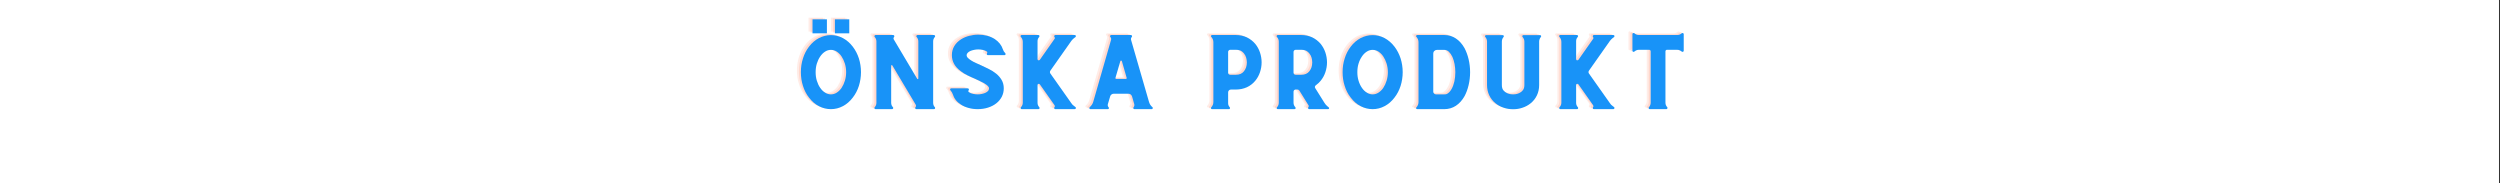 <svg xmlns="http://www.w3.org/2000/svg" xmlns:xlink="http://www.w3.org/1999/xlink" width="1366" zoomAndPan="magnify" viewBox="0 0 1024.5 75" height="100" preserveAspectRatio="xMidYMid meet" version="1.0"><rect x="0" y="0" width="1024.5" height="75" fill="#333333" stroke="none"/><defs><g/><clipPath id="45b3507c1b"><path d="M 0 0.02 L 1024 0.02 L 1024 74.98 L 0 74.98 Z M 0 0.02 " clip-rule="nonzero"/></clipPath></defs><g clip-path="url(#45b3507c1b)"><path fill="#ffffff" d="M 0 0.02 L 1024.5 0.02 L 1024.5 82.52 L 0 82.52 Z M 0 0.02 " fill-opacity="1" fill-rule="nonzero"/><path fill="#ffffff" d="M 0 0.02 L 1024.5 0.02 L 1024.5 75.02 L 0 75.02 Z M 0 0.02 " fill-opacity="1" fill-rule="nonzero"/><path fill="#ffffff" d="M 0 0.02 L 1024.5 0.02 L 1024.5 75.02 L 0 75.02 Z M 0 0.02 " fill-opacity="1" fill-rule="nonzero"/></g><g fill="#ffc1b2" fill-opacity="0.302"><g transform="translate(324.748, 44.041)"><g><path d="M 23.102 -25.609 C 21.941 -27.137 20.566 -28.297 19.039 -29.121 C 17.48 -29.918 15.859 -30.344 14.148 -30.344 C 12.438 -30.344 10.789 -29.918 9.23 -29.121 C 7.672 -28.297 6.324 -27.137 5.164 -25.609 C 4.062 -24.172 3.238 -22.551 2.688 -20.781 C 2.109 -19.008 1.832 -17.113 1.832 -15.156 C 1.832 -13.203 2.109 -11.309 2.688 -9.535 C 3.238 -7.73 4.062 -6.141 5.164 -4.738 C 6.324 -3.207 7.672 -2.016 9.23 -1.223 C 10.789 -0.398 12.438 0 14.148 0 C 15.859 0 17.48 -0.398 19.039 -1.223 C 20.566 -2.016 21.941 -3.207 23.102 -4.738 C 24.203 -6.141 25.027 -7.73 25.609 -9.535 C 26.16 -11.309 26.465 -13.203 26.465 -15.156 C 26.465 -17.113 26.16 -19.008 25.609 -20.781 C 25.027 -22.551 24.203 -24.172 23.102 -25.609 Z M 14.148 -6.051 C 13.293 -6.051 12.469 -6.297 11.734 -6.785 C 10.969 -7.273 10.297 -7.914 9.75 -8.738 C 9.168 -9.566 8.711 -10.543 8.375 -11.645 C 8.035 -12.742 7.883 -13.902 7.883 -15.156 C 7.883 -16.379 8.035 -17.57 8.375 -18.672 C 8.711 -19.773 9.168 -20.719 9.75 -21.574 C 10.297 -22.398 10.969 -23.07 11.734 -23.562 C 12.469 -24.051 13.293 -24.293 14.148 -24.293 C 15.004 -24.293 15.801 -24.051 16.562 -23.562 C 17.297 -23.07 17.969 -22.398 18.52 -21.574 C 19.07 -20.719 19.527 -19.773 19.863 -18.672 C 20.199 -17.57 20.383 -16.379 20.383 -15.156 C 20.383 -13.902 20.199 -12.742 19.863 -11.645 C 19.527 -10.543 19.07 -9.566 18.52 -8.738 C 17.969 -7.914 17.297 -7.273 16.562 -6.785 C 15.801 -6.297 15.004 -6.051 14.148 -6.051 Z M 6.602 -31.078 L 12.5 -31.078 L 12.5 -36.793 L 6.602 -36.793 Z M 15.77 -31.078 L 21.668 -31.078 L 21.668 -36.793 L 15.77 -36.793 Z M 15.77 -31.078 "/></g></g></g><g fill="#ffc1b2" fill-opacity="0.302"><g transform="translate(353.044, 44.041)"><g><path d="M 28.48 -0.766 L 28.449 -0.793 C 27.961 -1.285 27.746 -1.895 27.746 -2.629 L 27.746 -27.746 C 27.746 -28.449 27.961 -29.062 28.449 -29.582 L 28.48 -29.613 C 28.574 -29.766 28.574 -29.918 28.512 -30.102 C 28.418 -30.285 28.266 -30.375 28.082 -30.375 L 21.328 -30.375 C 21.117 -30.375 20.965 -30.285 20.902 -30.102 C 20.809 -29.918 20.809 -29.766 20.934 -29.613 L 20.965 -29.582 C 21.422 -29.062 21.668 -28.449 21.668 -27.746 L 21.668 -12.559 C 21.668 -12.438 21.605 -12.348 21.484 -12.316 C 21.359 -12.285 21.27 -12.316 21.207 -12.438 L 11.645 -28.512 C 11.398 -28.879 11.461 -29.246 11.766 -29.613 C 11.855 -29.766 11.855 -29.918 11.797 -30.102 C 11.703 -30.285 11.551 -30.375 11.367 -30.375 L 10.543 -30.375 L 10.543 -30.344 L 10.543 -30.375 L 4.156 -30.375 C 3.941 -30.375 3.789 -30.285 3.727 -30.102 C 3.637 -29.918 3.637 -29.766 3.758 -29.613 C 4.246 -29.062 4.492 -28.449 4.492 -27.777 L 4.492 -2.598 C 4.492 -1.895 4.246 -1.285 3.758 -0.766 C 3.637 -0.582 3.637 -0.43 3.727 -0.246 C 3.789 -0.062 3.941 0 4.156 0 L 10.91 0 C 11.094 0 11.246 -0.062 11.336 -0.246 C 11.398 -0.43 11.398 -0.582 11.309 -0.766 L 11.246 -0.824 C 10.758 -1.312 10.543 -1.926 10.543 -2.66 L 10.543 -17.816 C 10.543 -17.938 10.574 -18 10.695 -18.031 C 10.816 -18.059 10.91 -18.031 11 -17.938 L 20.598 -1.832 C 20.781 -1.438 20.75 -1.07 20.473 -0.766 C 20.352 -0.582 20.352 -0.43 20.445 -0.246 C 20.504 -0.062 20.656 0 20.871 0 L 28.082 0 C 28.266 0 28.418 -0.062 28.512 -0.246 C 28.574 -0.43 28.574 -0.582 28.48 -0.766 Z M 28.48 -0.766 "/></g></g></g><g fill="#ffc1b2" fill-opacity="0.302"><g transform="translate(385.281, 44.041)"><g><path d="M 25.121 -22.859 L 24.965 -23.043 C 24.539 -23.469 24.262 -23.957 24.082 -24.508 C 23.531 -26.219 22.398 -27.625 20.75 -28.727 C 19.832 -29.305 18.793 -29.766 17.633 -30.07 C 16.473 -30.375 15.281 -30.527 13.996 -30.527 C 12.711 -30.527 11.461 -30.344 10.27 -30.039 C 9.074 -29.734 8.008 -29.273 7.059 -28.695 C 5.777 -27.898 4.828 -26.953 4.156 -25.82 C 3.484 -24.691 3.18 -23.469 3.18 -22.125 C 3.18 -19.559 4.371 -17.355 6.816 -15.555 C 7.672 -14.883 8.586 -14.332 9.594 -13.844 C 10.605 -13.355 11.645 -12.863 12.684 -12.438 C 13.293 -12.133 13.965 -11.828 14.637 -11.52 C 15.309 -11.215 15.922 -10.879 16.473 -10.574 C 17.02 -10.238 17.48 -9.902 17.848 -9.566 C 18.215 -9.199 18.395 -8.863 18.395 -8.527 C 18.395 -8.098 18.242 -7.699 17.938 -7.395 C 17.633 -7.09 17.234 -6.816 16.777 -6.633 C 16.32 -6.449 15.828 -6.297 15.281 -6.203 C 14.73 -6.082 14.242 -6.051 13.75 -6.051 C 13.141 -6.051 12.527 -6.113 11.855 -6.266 C 11.184 -6.387 10.605 -6.633 10.145 -6.969 C 10.023 -7.059 9.93 -7.18 9.93 -7.336 C 9.902 -7.488 9.93 -7.609 10.055 -7.73 L 10.086 -7.762 C 10.176 -7.914 10.176 -8.066 10.113 -8.25 C 10.023 -8.434 9.871 -8.527 9.688 -8.527 L 2.934 -8.527 C 2.719 -8.527 2.566 -8.434 2.504 -8.25 C 2.414 -8.066 2.414 -7.914 2.535 -7.762 L 2.66 -7.641 C 3.086 -7.152 3.363 -6.633 3.543 -6.113 C 4.094 -4.34 5.195 -2.934 6.906 -1.863 C 7.824 -1.254 8.895 -0.793 10.055 -0.488 C 11.215 -0.152 12.469 0 13.75 0 C 15.281 0 16.715 -0.215 18.031 -0.641 C 19.344 -1.07 20.473 -1.648 21.422 -2.414 C 22.367 -3.148 23.102 -4.062 23.652 -5.102 C 24.172 -6.141 24.445 -7.273 24.445 -8.527 C 24.445 -9.84 24.141 -11 23.562 -11.98 C 22.98 -12.957 22.246 -13.812 21.328 -14.547 C 20.414 -15.281 19.434 -15.891 18.336 -16.441 C 17.234 -16.992 16.164 -17.48 15.125 -17.969 C 14.422 -18.273 13.723 -18.578 13.02 -18.914 C 12.316 -19.223 11.672 -19.559 11.125 -19.926 C 10.574 -20.262 10.113 -20.629 9.75 -20.992 C 9.383 -21.359 9.23 -21.727 9.23 -22.125 C 9.23 -22.461 9.352 -22.766 9.656 -23.07 C 9.93 -23.379 10.297 -23.621 10.758 -23.836 C 11.184 -24.02 11.703 -24.172 12.285 -24.293 C 12.836 -24.418 13.414 -24.477 13.996 -24.477 C 14.668 -24.477 15.34 -24.387 15.953 -24.262 C 16.562 -24.109 17.051 -23.898 17.48 -23.621 C 17.602 -23.531 17.695 -23.406 17.695 -23.254 C 17.695 -23.102 17.664 -22.98 17.57 -22.887 L 17.57 -22.859 C 17.449 -22.676 17.449 -22.523 17.539 -22.367 C 17.602 -22.188 17.754 -22.125 17.969 -22.125 L 24.723 -22.125 C 24.906 -22.125 25.059 -22.188 25.148 -22.367 C 25.211 -22.523 25.211 -22.676 25.121 -22.859 Z M 25.121 -22.859 "/></g></g></g><g fill="#ffc1b2" fill-opacity="0.302"><g transform="translate(412.935, 44.041)"><g><path d="M 26.16 -0.855 L 25.578 -1.312 C 25.148 -1.59 24.781 -1.957 24.477 -2.445 L 15.953 -14.516 C 15.77 -14.699 15.707 -14.941 15.707 -15.188 C 15.707 -15.434 15.77 -15.645 15.953 -15.859 L 24.477 -27.961 C 24.781 -28.359 25.148 -28.754 25.609 -29.121 L 26.16 -29.52 C 26.34 -29.672 26.402 -29.887 26.312 -30.133 C 26.188 -30.285 26.035 -30.375 25.883 -30.375 L 17.938 -30.375 C 17.723 -30.375 17.57 -30.285 17.512 -30.102 C 17.418 -29.918 17.418 -29.766 17.539 -29.613 L 17.57 -29.582 C 17.754 -29.336 17.785 -29.094 17.633 -28.848 L 11.582 -20.23 C 11.398 -20.016 11.215 -19.953 10.969 -20.016 C 10.727 -20.078 10.633 -20.262 10.633 -20.535 L 10.633 -27.898 C 10.633 -28.512 10.848 -29.094 11.309 -29.582 C 11.43 -29.734 11.461 -29.918 11.398 -30.102 C 11.309 -30.285 11.152 -30.375 10.969 -30.375 L 4.125 -30.375 C 3.91 -30.375 3.758 -30.285 3.699 -30.102 C 3.605 -29.918 3.637 -29.766 3.789 -29.613 C 4.309 -29.031 4.582 -28.359 4.582 -27.562 L 4.582 -2.66 C 4.582 -1.957 4.34 -1.344 3.883 -0.855 L 3.789 -0.766 C 3.668 -0.582 3.668 -0.43 3.758 -0.246 C 3.82 -0.062 3.973 0 4.188 0 L 11.031 0 C 11.215 0 11.367 -0.09 11.43 -0.273 C 11.488 -0.457 11.488 -0.609 11.367 -0.766 C 10.879 -1.285 10.633 -1.895 10.633 -2.566 L 10.633 -9.871 C 10.633 -10.113 10.727 -10.27 10.969 -10.359 C 11.215 -10.422 11.398 -10.359 11.582 -10.145 L 17.633 -1.559 C 17.785 -1.254 17.754 -1.008 17.57 -0.824 L 17.539 -0.766 C 17.418 -0.582 17.418 -0.43 17.512 -0.246 C 17.57 -0.062 17.723 0 17.938 0 L 25.883 0 C 26.066 0 26.188 -0.09 26.312 -0.273 C 26.34 -0.367 26.34 -0.457 26.34 -0.582 C 26.312 -0.703 26.25 -0.793 26.16 -0.855 Z M 26.16 -0.855 "/></g></g></g><g fill="#ffc1b2" fill-opacity="0.302"><g transform="translate(442.972, 44.041)"><g><path d="M 27.809 -0.551 C 27.809 -0.672 27.746 -0.766 27.656 -0.824 C 26.953 -1.406 26.496 -2.141 26.25 -3.055 L 18.945 -28.297 C 18.793 -28.785 18.887 -29.246 19.254 -29.613 C 19.344 -29.766 19.344 -29.918 19.281 -30.102 C 19.191 -30.285 19.039 -30.375 18.855 -30.375 L 10.789 -30.375 C 10.605 -30.375 10.449 -30.285 10.359 -30.102 C 10.27 -29.918 10.27 -29.766 10.391 -29.613 C 10.758 -29.246 10.848 -28.785 10.695 -28.297 L 3.422 -3.023 C 3.18 -2.168 2.688 -1.438 1.984 -0.824 C 1.895 -0.734 1.832 -0.641 1.832 -0.551 C 1.805 -0.398 1.832 -0.273 1.926 -0.152 C 2.016 -0.031 2.141 0 2.324 0 L 9.41 0 C 9.594 0 9.75 -0.062 9.809 -0.246 C 9.871 -0.43 9.871 -0.582 9.75 -0.734 C 9.383 -1.102 9.289 -1.559 9.41 -2.047 L 10.359 -5.227 C 10.449 -5.562 10.633 -5.836 10.91 -6.02 C 11.152 -6.203 11.461 -6.324 11.828 -6.324 L 17.848 -6.324 C 18.184 -6.324 18.488 -6.203 18.762 -6.02 C 19.008 -5.836 19.191 -5.562 19.312 -5.227 L 20.23 -2.047 C 20.352 -1.559 20.23 -1.129 19.926 -0.766 L 19.926 -0.734 C 19.801 -0.551 19.801 -0.398 19.895 -0.246 C 19.953 -0.062 20.109 0 20.32 0 L 27.352 0 C 27.504 0 27.625 -0.031 27.715 -0.152 C 27.809 -0.273 27.84 -0.398 27.809 -0.551 Z M 16.809 -12.375 L 12.863 -12.375 C 12.742 -12.375 12.652 -12.406 12.59 -12.5 C 12.5 -12.59 12.469 -12.711 12.527 -12.836 L 14.516 -19.648 C 14.547 -19.801 14.637 -19.895 14.82 -19.895 C 15.004 -19.895 15.098 -19.801 15.156 -19.648 L 17.113 -12.836 C 17.145 -12.711 17.113 -12.59 17.051 -12.5 C 16.992 -12.406 16.898 -12.375 16.809 -12.375 Z M 16.809 -12.375 "/></g></g></g><g fill="#ffc1b2" fill-opacity="0.302"><g transform="translate(472.642, 44.041)"><g/></g></g><g fill="#ffc1b2" fill-opacity="0.302"><g transform="translate(490.976, 44.041)"><g><path d="M 21.848 -26.707 C 20.871 -27.871 19.68 -28.785 18.336 -29.43 C 16.961 -30.039 15.461 -30.375 13.875 -30.375 L 4.125 -30.375 C 3.91 -30.375 3.758 -30.285 3.699 -30.102 C 3.605 -29.918 3.637 -29.766 3.789 -29.613 C 4.34 -29 4.645 -28.266 4.645 -27.441 L 4.645 -2.934 C 4.645 -2.078 4.34 -1.375 3.789 -0.766 C 3.637 -0.582 3.605 -0.43 3.699 -0.246 C 3.758 -0.062 3.91 0 4.125 0 L 11.031 0 C 11.215 0 11.367 -0.062 11.43 -0.246 C 11.488 -0.43 11.488 -0.582 11.367 -0.766 C 10.91 -1.254 10.695 -1.805 10.695 -2.414 L 10.695 -6.875 C 10.695 -7.18 10.789 -7.457 11.031 -7.699 C 11.246 -7.914 11.52 -8.035 11.855 -8.035 L 13.875 -8.035 C 15.461 -8.035 16.961 -8.344 18.336 -8.953 C 19.68 -9.566 20.871 -10.48 21.848 -11.672 C 22.676 -12.684 23.316 -13.844 23.746 -15.125 C 24.172 -16.41 24.418 -17.754 24.418 -19.16 C 24.418 -20.566 24.172 -21.941 23.746 -23.227 C 23.316 -24.508 22.676 -25.668 21.848 -26.707 Z M 17.176 -15.523 C 16.41 -14.547 15.309 -14.086 13.875 -14.086 L 11.551 -14.086 C 11.309 -14.086 11.125 -14.148 10.941 -14.332 C 10.758 -14.484 10.695 -14.668 10.695 -14.914 L 10.695 -23.469 C 10.695 -23.684 10.758 -23.867 10.941 -24.051 C 11.125 -24.234 11.309 -24.324 11.551 -24.324 L 13.875 -24.324 C 14.973 -24.324 15.801 -24.082 16.41 -23.59 C 17.02 -23.102 17.449 -22.551 17.754 -21.941 C 18.031 -21.328 18.215 -20.75 18.273 -20.199 C 18.336 -19.648 18.367 -19.281 18.367 -19.16 C 18.367 -18.426 18.242 -17.754 18.059 -17.145 C 17.848 -16.531 17.539 -15.98 17.176 -15.523 Z M 17.176 -15.523 "/></g></g></g><g fill="#ffc1b2" fill-opacity="0.302"><g transform="translate(517.866, 44.041)"><g><path d="M 24.996 -0.766 L 24.539 -1.129 C 24.051 -1.527 23.621 -2.016 23.285 -2.566 L 19.496 -8.617 C 19.375 -8.801 19.312 -9.016 19.375 -9.258 C 19.434 -9.473 19.559 -9.656 19.773 -9.809 C 20.535 -10.359 21.207 -10.969 21.758 -11.672 C 22.582 -12.684 23.227 -13.844 23.652 -15.125 C 24.082 -16.41 24.324 -17.754 24.324 -19.16 C 24.324 -20.566 24.082 -21.941 23.652 -23.227 C 23.227 -24.508 22.582 -25.668 21.758 -26.707 C 20.781 -27.871 19.59 -28.785 18.242 -29.43 C 16.867 -30.039 15.371 -30.375 13.781 -30.375 L 4.125 -30.375 C 3.91 -30.375 3.758 -30.285 3.699 -30.102 C 3.605 -29.918 3.637 -29.766 3.789 -29.613 C 4.277 -29.062 4.555 -28.418 4.555 -27.688 L 4.555 -2.629 C 4.555 -1.926 4.309 -1.312 3.852 -0.793 C 3.668 -0.609 3.637 -0.457 3.727 -0.273 C 3.789 -0.09 3.941 0 4.188 0 L 11.031 0 C 11.215 0 11.367 -0.062 11.43 -0.246 C 11.488 -0.43 11.488 -0.582 11.367 -0.766 C 10.848 -1.312 10.605 -1.926 10.605 -2.66 L 10.605 -7.121 C 10.605 -7.363 10.664 -7.578 10.848 -7.762 C 11.031 -7.945 11.246 -8.035 11.488 -8.035 L 12.223 -8.035 C 12.527 -8.035 12.805 -7.883 12.988 -7.609 L 16.746 -1.559 C 16.898 -1.285 16.867 -1.039 16.684 -0.793 L 16.656 -0.766 C 16.531 -0.582 16.531 -0.43 16.625 -0.246 C 16.684 -0.062 16.836 0 17.051 0 L 24.781 0 C 24.996 0 25.121 -0.09 25.18 -0.273 C 25.242 -0.457 25.18 -0.609 24.996 -0.766 Z M 17.082 -15.523 C 16.32 -14.547 15.219 -14.086 13.781 -14.086 L 11.488 -14.086 C 11.246 -14.086 11.031 -14.148 10.848 -14.332 C 10.664 -14.516 10.605 -14.73 10.605 -14.973 L 10.605 -23.406 C 10.605 -23.652 10.664 -23.867 10.848 -24.051 C 11.031 -24.234 11.246 -24.324 11.488 -24.324 L 13.781 -24.324 C 14.883 -24.324 15.707 -24.082 16.32 -23.59 C 16.93 -23.102 17.355 -22.551 17.664 -21.941 C 17.938 -21.328 18.121 -20.75 18.184 -20.199 C 18.242 -19.648 18.273 -19.281 18.273 -19.16 C 18.273 -18.426 18.152 -17.754 17.969 -17.145 C 17.754 -16.531 17.449 -15.98 17.082 -15.523 Z M 17.082 -15.523 "/></g></g></g><g fill="#ffc1b2" fill-opacity="0.302"><g transform="translate(546.742, 44.041)"><g><path d="M 23.102 -25.609 C 21.941 -27.137 20.566 -28.297 19.039 -29.121 C 17.48 -29.918 15.859 -30.344 14.148 -30.344 C 12.438 -30.344 10.789 -29.918 9.23 -29.121 C 7.672 -28.297 6.324 -27.137 5.164 -25.609 C 4.062 -24.172 3.238 -22.551 2.688 -20.781 C 2.109 -19.008 1.832 -17.113 1.832 -15.156 C 1.832 -13.203 2.109 -11.309 2.688 -9.535 C 3.238 -7.73 4.062 -6.141 5.164 -4.738 C 6.324 -3.207 7.672 -2.016 9.23 -1.223 C 10.789 -0.398 12.438 0 14.148 0 C 15.859 0 17.48 -0.398 19.039 -1.223 C 20.566 -2.016 21.941 -3.207 23.102 -4.738 C 24.203 -6.141 25.027 -7.73 25.609 -9.535 C 26.16 -11.309 26.465 -13.203 26.465 -15.156 C 26.465 -17.113 26.16 -19.008 25.609 -20.781 C 25.027 -22.551 24.203 -24.172 23.102 -25.609 Z M 14.148 -6.051 C 13.293 -6.051 12.469 -6.297 11.734 -6.785 C 10.969 -7.273 10.297 -7.914 9.75 -8.738 C 9.168 -9.566 8.711 -10.543 8.375 -11.645 C 8.035 -12.742 7.883 -13.902 7.883 -15.156 C 7.883 -16.379 8.035 -17.57 8.375 -18.672 C 8.711 -19.773 9.168 -20.719 9.75 -21.574 C 10.297 -22.398 10.969 -23.07 11.734 -23.562 C 12.469 -24.051 13.293 -24.293 14.148 -24.293 C 15.004 -24.293 15.801 -24.051 16.562 -23.562 C 17.297 -23.07 17.969 -22.398 18.52 -21.574 C 19.07 -20.719 19.527 -19.773 19.863 -18.672 C 20.199 -17.57 20.383 -16.379 20.383 -15.156 C 20.383 -13.902 20.199 -12.742 19.863 -11.645 C 19.527 -10.543 19.07 -9.566 18.52 -8.738 C 17.969 -7.914 17.297 -7.273 16.562 -6.785 C 15.801 -6.297 15.004 -6.051 14.148 -6.051 Z M 14.148 -6.051 "/></g></g></g><g fill="#ffc1b2" fill-opacity="0.302"><g transform="translate(575.038, 44.041)"><g><path d="M 23.531 -24.965 C 22.551 -26.707 21.359 -28.055 19.953 -28.969 C 18.551 -29.887 16.961 -30.375 15.25 -30.375 L 4.125 -30.375 C 3.91 -30.375 3.758 -30.285 3.699 -30.102 C 3.605 -29.918 3.637 -29.734 3.789 -29.613 C 4.34 -29 4.645 -28.266 4.645 -27.441 L 4.645 -2.902 C 4.645 -2.078 4.34 -1.344 3.789 -0.734 C 3.637 -0.582 3.605 -0.43 3.699 -0.246 C 3.758 -0.062 3.91 0 4.125 0 L 15.25 0 C 16.961 0 18.551 -0.457 19.953 -1.375 C 21.359 -2.293 22.551 -3.605 23.531 -5.348 C 24.234 -6.66 24.781 -8.16 25.18 -9.84 C 25.578 -11.52 25.793 -13.293 25.793 -15.156 C 25.793 -16.992 25.578 -18.762 25.18 -20.445 C 24.781 -22.125 24.234 -23.621 23.531 -24.965 Z M 18.215 -8.281 C 17.906 -7.73 17.602 -7.305 17.297 -6.996 C 16.992 -6.691 16.684 -6.449 16.441 -6.324 C 16.164 -6.172 15.922 -6.082 15.707 -6.082 C 15.492 -6.051 15.34 -6.051 15.25 -6.051 L 11.828 -6.051 C 11.52 -6.051 11.246 -6.141 11.031 -6.387 C 10.789 -6.602 10.695 -6.875 10.695 -7.18 L 10.695 -22.797 C 10.695 -23.195 10.816 -23.531 11.125 -23.836 C 11.43 -24.141 11.797 -24.293 12.223 -24.293 L 15.25 -24.293 C 15.922 -24.293 16.562 -24.02 17.113 -23.5 C 17.664 -22.949 18.152 -22.246 18.551 -21.391 C 18.914 -20.535 19.223 -19.559 19.434 -18.457 C 19.617 -17.355 19.742 -16.258 19.742 -15.156 C 19.742 -13.812 19.59 -12.527 19.344 -11.336 C 19.07 -10.145 18.703 -9.137 18.215 -8.281 Z M 18.215 -8.281 "/></g></g></g><g fill="#ffc1b2" fill-opacity="0.302"><g transform="translate(603.272, 44.041)"><g><path d="M 26.188 -30.344 L 19.434 -30.344 C 19.223 -30.344 19.07 -30.254 19.008 -30.102 C 18.914 -29.918 18.914 -29.766 19.039 -29.613 C 19.527 -29.031 19.801 -28.391 19.801 -27.688 L 19.801 -9.871 C 19.801 -8.922 19.559 -8.191 19.129 -7.699 C 18.703 -7.18 18.215 -6.816 17.664 -6.57 C 17.113 -6.324 16.594 -6.172 16.105 -6.113 C 15.617 -6.051 15.309 -6.051 15.188 -6.051 C 15.066 -6.051 14.73 -6.051 14.242 -6.113 C 13.75 -6.172 13.23 -6.324 12.684 -6.57 C 12.133 -6.816 11.645 -7.18 11.215 -7.699 C 10.789 -8.191 10.574 -8.922 10.574 -9.871 L 10.574 -27.688 C 10.574 -28.418 10.816 -29.062 11.309 -29.613 C 11.398 -29.766 11.398 -29.918 11.336 -30.102 C 11.246 -30.254 11.094 -30.344 10.91 -30.344 L 4.156 -30.344 C 3.941 -30.344 3.789 -30.254 3.727 -30.102 C 3.637 -29.918 3.637 -29.766 3.758 -29.613 C 4.246 -29.062 4.492 -28.418 4.492 -27.688 L 4.492 -9.871 C 4.492 -8.344 4.797 -6.938 5.41 -5.652 C 6.02 -4.371 6.875 -3.27 8.035 -2.352 C 9.016 -1.559 10.113 -0.977 11.336 -0.582 C 12.559 -0.152 13.844 0.031 15.188 0.031 C 16.531 0.031 17.785 -0.152 19.008 -0.582 C 20.23 -0.977 21.328 -1.559 22.309 -2.352 C 23.469 -3.27 24.324 -4.371 24.938 -5.652 C 25.547 -6.938 25.852 -8.344 25.852 -9.871 L 25.852 -27.688 C 25.852 -28.359 26.098 -29 26.586 -29.613 C 26.707 -29.766 26.707 -29.918 26.617 -30.102 C 26.523 -30.254 26.371 -30.344 26.188 -30.344 Z M 26.188 -30.344 "/></g></g></g><g fill="#ffc1b2" fill-opacity="0.302"><g transform="translate(633.645, 44.041)"><g><path d="M 26.16 -0.855 L 25.578 -1.312 C 25.148 -1.59 24.781 -1.957 24.477 -2.445 L 15.953 -14.516 C 15.77 -14.699 15.707 -14.941 15.707 -15.188 C 15.707 -15.434 15.77 -15.645 15.953 -15.859 L 24.477 -27.961 C 24.781 -28.359 25.148 -28.754 25.609 -29.121 L 26.16 -29.52 C 26.34 -29.672 26.402 -29.887 26.312 -30.133 C 26.188 -30.285 26.035 -30.375 25.883 -30.375 L 17.938 -30.375 C 17.723 -30.375 17.57 -30.285 17.512 -30.102 C 17.418 -29.918 17.418 -29.766 17.539 -29.613 L 17.57 -29.582 C 17.754 -29.336 17.785 -29.094 17.633 -28.848 L 11.582 -20.23 C 11.398 -20.016 11.215 -19.953 10.969 -20.016 C 10.727 -20.078 10.633 -20.262 10.633 -20.535 L 10.633 -27.898 C 10.633 -28.512 10.848 -29.094 11.309 -29.582 C 11.43 -29.734 11.461 -29.918 11.398 -30.102 C 11.309 -30.285 11.152 -30.375 10.969 -30.375 L 4.125 -30.375 C 3.91 -30.375 3.758 -30.285 3.699 -30.102 C 3.605 -29.918 3.637 -29.766 3.789 -29.613 C 4.309 -29.031 4.582 -28.359 4.582 -27.562 L 4.582 -2.66 C 4.582 -1.957 4.34 -1.344 3.883 -0.855 L 3.789 -0.766 C 3.668 -0.582 3.668 -0.43 3.758 -0.246 C 3.82 -0.062 3.973 0 4.188 0 L 11.031 0 C 11.215 0 11.367 -0.09 11.43 -0.273 C 11.488 -0.457 11.488 -0.609 11.367 -0.766 C 10.879 -1.285 10.633 -1.895 10.633 -2.566 L 10.633 -9.871 C 10.633 -10.113 10.727 -10.27 10.969 -10.359 C 11.215 -10.422 11.398 -10.359 11.582 -10.145 L 17.633 -1.559 C 17.785 -1.254 17.754 -1.008 17.57 -0.824 L 17.539 -0.766 C 17.418 -0.582 17.418 -0.43 17.512 -0.246 C 17.57 -0.062 17.723 0 17.938 0 L 25.883 0 C 26.066 0 26.188 -0.09 26.312 -0.273 C 26.34 -0.367 26.34 -0.457 26.34 -0.582 C 26.312 -0.703 26.25 -0.793 26.16 -0.855 Z M 26.16 -0.855 "/></g></g></g><g fill="#ffc1b2" fill-opacity="0.302"><g transform="translate(663.682, 44.041)"><g><path d="M 23.926 -31.141 L 23.898 -31.109 C 23.348 -30.621 22.734 -30.375 22.031 -30.375 L 6.324 -30.375 C 5.594 -30.375 4.98 -30.621 4.43 -31.109 L 4.43 -31.141 C 4.246 -31.23 4.094 -31.23 3.91 -31.141 C 3.727 -31.047 3.668 -30.926 3.668 -30.742 L 3.668 -23.957 C 3.668 -23.746 3.727 -23.59 3.91 -23.531 C 4.094 -23.438 4.246 -23.438 4.43 -23.562 C 4.98 -24.051 5.594 -24.324 6.324 -24.324 L 10.543 -24.324 C 10.695 -24.324 10.848 -24.262 10.969 -24.141 C 11.094 -24.02 11.152 -23.867 11.152 -23.715 L 11.152 -2.688 C 11.152 -1.957 10.91 -1.312 10.422 -0.793 L 10.391 -0.766 C 10.27 -0.582 10.27 -0.43 10.359 -0.246 C 10.422 -0.062 10.574 0 10.789 0 L 17.57 0 C 17.754 0 17.875 -0.062 17.969 -0.246 C 18.059 -0.43 18.059 -0.582 17.969 -0.766 C 17.449 -1.312 17.203 -1.926 17.203 -2.66 L 17.203 -23.715 C 17.203 -23.867 17.266 -24.02 17.387 -24.141 C 17.512 -24.262 17.633 -24.324 17.816 -24.324 L 22.031 -24.324 C 22.766 -24.324 23.379 -24.051 23.898 -23.562 L 23.926 -23.562 C 24.082 -23.438 24.234 -23.438 24.418 -23.531 C 24.602 -23.59 24.691 -23.746 24.691 -23.957 L 24.691 -30.742 C 24.691 -30.926 24.602 -31.047 24.418 -31.141 C 24.234 -31.23 24.082 -31.23 23.926 -31.141 Z M 23.926 -31.141 "/></g></g></g><g fill="#ffc1b2" fill-opacity="0.502"><g transform="translate(325.557, 44.384)"><g><path d="M 23.102 -25.609 C 21.941 -27.137 20.566 -28.297 19.039 -29.121 C 17.48 -29.918 15.859 -30.344 14.148 -30.344 C 12.438 -30.344 10.789 -29.918 9.23 -29.121 C 7.672 -28.297 6.324 -27.137 5.164 -25.609 C 4.062 -24.172 3.238 -22.551 2.688 -20.781 C 2.109 -19.008 1.832 -17.113 1.832 -15.156 C 1.832 -13.203 2.109 -11.309 2.688 -9.535 C 3.238 -7.73 4.062 -6.141 5.164 -4.738 C 6.324 -3.207 7.672 -2.016 9.23 -1.223 C 10.789 -0.398 12.438 0 14.148 0 C 15.859 0 17.48 -0.398 19.039 -1.223 C 20.566 -2.016 21.941 -3.207 23.102 -4.738 C 24.203 -6.141 25.027 -7.73 25.609 -9.535 C 26.16 -11.309 26.465 -13.203 26.465 -15.156 C 26.465 -17.113 26.16 -19.008 25.609 -20.781 C 25.027 -22.551 24.203 -24.172 23.102 -25.609 Z M 14.148 -6.051 C 13.293 -6.051 12.469 -6.297 11.734 -6.785 C 10.969 -7.273 10.297 -7.914 9.75 -8.738 C 9.168 -9.566 8.711 -10.543 8.375 -11.645 C 8.035 -12.742 7.883 -13.902 7.883 -15.156 C 7.883 -16.379 8.035 -17.57 8.375 -18.672 C 8.711 -19.773 9.168 -20.719 9.75 -21.574 C 10.297 -22.398 10.969 -23.07 11.734 -23.562 C 12.469 -24.051 13.293 -24.293 14.148 -24.293 C 15.004 -24.293 15.801 -24.051 16.562 -23.562 C 17.297 -23.07 17.969 -22.398 18.52 -21.574 C 19.07 -20.719 19.527 -19.773 19.863 -18.672 C 20.199 -17.57 20.383 -16.379 20.383 -15.156 C 20.383 -13.902 20.199 -12.742 19.863 -11.645 C 19.527 -10.543 19.07 -9.566 18.52 -8.738 C 17.969 -7.914 17.297 -7.273 16.562 -6.785 C 15.801 -6.297 15.004 -6.051 14.148 -6.051 Z M 6.602 -31.078 L 12.5 -31.078 L 12.5 -36.793 L 6.602 -36.793 Z M 15.77 -31.078 L 21.668 -31.078 L 21.668 -36.793 L 15.77 -36.793 Z M 15.77 -31.078 "/></g></g></g><g fill="#ffc1b2" fill-opacity="0.502"><g transform="translate(353.853, 44.384)"><g><path d="M 28.48 -0.766 L 28.449 -0.793 C 27.961 -1.285 27.746 -1.895 27.746 -2.629 L 27.746 -27.746 C 27.746 -28.449 27.961 -29.062 28.449 -29.582 L 28.48 -29.613 C 28.574 -29.766 28.574 -29.918 28.512 -30.102 C 28.418 -30.285 28.266 -30.375 28.082 -30.375 L 21.328 -30.375 C 21.117 -30.375 20.965 -30.285 20.902 -30.102 C 20.809 -29.918 20.809 -29.766 20.934 -29.613 L 20.965 -29.582 C 21.422 -29.062 21.668 -28.449 21.668 -27.746 L 21.668 -12.559 C 21.668 -12.438 21.605 -12.348 21.484 -12.316 C 21.359 -12.285 21.27 -12.316 21.207 -12.438 L 11.645 -28.512 C 11.398 -28.879 11.461 -29.246 11.766 -29.613 C 11.855 -29.766 11.855 -29.918 11.797 -30.102 C 11.703 -30.285 11.551 -30.375 11.367 -30.375 L 10.543 -30.375 L 10.543 -30.344 L 10.543 -30.375 L 4.156 -30.375 C 3.941 -30.375 3.789 -30.285 3.727 -30.102 C 3.637 -29.918 3.637 -29.766 3.758 -29.613 C 4.246 -29.062 4.492 -28.449 4.492 -27.777 L 4.492 -2.598 C 4.492 -1.895 4.246 -1.285 3.758 -0.766 C 3.637 -0.582 3.637 -0.43 3.727 -0.246 C 3.789 -0.062 3.941 0 4.156 0 L 10.91 0 C 11.094 0 11.246 -0.062 11.336 -0.246 C 11.398 -0.43 11.398 -0.582 11.309 -0.766 L 11.246 -0.824 C 10.758 -1.312 10.543 -1.926 10.543 -2.66 L 10.543 -17.816 C 10.543 -17.938 10.574 -18 10.695 -18.031 C 10.816 -18.059 10.91 -18.031 11 -17.938 L 20.598 -1.832 C 20.781 -1.438 20.75 -1.07 20.473 -0.766 C 20.352 -0.582 20.352 -0.43 20.445 -0.246 C 20.504 -0.062 20.656 0 20.871 0 L 28.082 0 C 28.266 0 28.418 -0.062 28.512 -0.246 C 28.574 -0.43 28.574 -0.582 28.48 -0.766 Z M 28.48 -0.766 "/></g></g></g><g fill="#ffc1b2" fill-opacity="0.502"><g transform="translate(386.09, 44.384)"><g><path d="M 25.121 -22.859 L 24.965 -23.043 C 24.539 -23.469 24.262 -23.957 24.082 -24.508 C 23.531 -26.219 22.398 -27.625 20.75 -28.727 C 19.832 -29.305 18.793 -29.766 17.633 -30.07 C 16.473 -30.375 15.281 -30.527 13.996 -30.527 C 12.711 -30.527 11.461 -30.344 10.27 -30.039 C 9.074 -29.734 8.008 -29.273 7.059 -28.695 C 5.777 -27.898 4.828 -26.953 4.156 -25.82 C 3.484 -24.691 3.18 -23.469 3.18 -22.125 C 3.18 -19.559 4.371 -17.355 6.816 -15.555 C 7.672 -14.883 8.586 -14.332 9.594 -13.844 C 10.605 -13.355 11.645 -12.863 12.684 -12.438 C 13.293 -12.133 13.965 -11.828 14.637 -11.52 C 15.309 -11.215 15.922 -10.879 16.473 -10.574 C 17.02 -10.238 17.48 -9.902 17.848 -9.566 C 18.215 -9.199 18.395 -8.863 18.395 -8.527 C 18.395 -8.098 18.242 -7.699 17.938 -7.395 C 17.633 -7.09 17.234 -6.816 16.777 -6.633 C 16.32 -6.449 15.828 -6.297 15.281 -6.203 C 14.73 -6.082 14.242 -6.051 13.75 -6.051 C 13.141 -6.051 12.527 -6.113 11.855 -6.266 C 11.184 -6.387 10.605 -6.633 10.145 -6.969 C 10.023 -7.059 9.93 -7.18 9.93 -7.336 C 9.902 -7.488 9.93 -7.609 10.055 -7.73 L 10.086 -7.762 C 10.176 -7.914 10.176 -8.066 10.113 -8.25 C 10.023 -8.434 9.871 -8.527 9.688 -8.527 L 2.934 -8.527 C 2.719 -8.527 2.566 -8.434 2.504 -8.25 C 2.414 -8.066 2.414 -7.914 2.535 -7.762 L 2.66 -7.641 C 3.086 -7.152 3.363 -6.633 3.543 -6.113 C 4.094 -4.34 5.195 -2.934 6.906 -1.863 C 7.824 -1.254 8.895 -0.793 10.055 -0.488 C 11.215 -0.152 12.469 0 13.75 0 C 15.281 0 16.715 -0.215 18.031 -0.641 C 19.344 -1.07 20.473 -1.648 21.422 -2.414 C 22.367 -3.148 23.102 -4.062 23.652 -5.102 C 24.172 -6.141 24.445 -7.273 24.445 -8.527 C 24.445 -9.84 24.141 -11 23.562 -11.98 C 22.98 -12.957 22.246 -13.812 21.328 -14.547 C 20.414 -15.281 19.434 -15.891 18.336 -16.441 C 17.234 -16.992 16.164 -17.48 15.125 -17.969 C 14.422 -18.273 13.723 -18.578 13.02 -18.914 C 12.316 -19.223 11.672 -19.559 11.125 -19.926 C 10.574 -20.262 10.113 -20.629 9.75 -20.992 C 9.383 -21.359 9.23 -21.727 9.23 -22.125 C 9.23 -22.461 9.352 -22.766 9.656 -23.07 C 9.93 -23.379 10.297 -23.621 10.758 -23.836 C 11.184 -24.02 11.703 -24.172 12.285 -24.293 C 12.836 -24.418 13.414 -24.477 13.996 -24.477 C 14.668 -24.477 15.34 -24.387 15.953 -24.262 C 16.562 -24.109 17.051 -23.898 17.48 -23.621 C 17.602 -23.531 17.695 -23.406 17.695 -23.254 C 17.695 -23.102 17.664 -22.98 17.57 -22.887 L 17.57 -22.859 C 17.449 -22.676 17.449 -22.523 17.539 -22.367 C 17.602 -22.188 17.754 -22.125 17.969 -22.125 L 24.723 -22.125 C 24.906 -22.125 25.059 -22.188 25.148 -22.367 C 25.211 -22.523 25.211 -22.676 25.121 -22.859 Z M 25.121 -22.859 "/></g></g></g><g fill="#ffc1b2" fill-opacity="0.502"><g transform="translate(413.744, 44.384)"><g><path d="M 26.16 -0.855 L 25.578 -1.312 C 25.148 -1.59 24.781 -1.957 24.477 -2.445 L 15.953 -14.516 C 15.77 -14.699 15.707 -14.941 15.707 -15.188 C 15.707 -15.434 15.77 -15.645 15.953 -15.859 L 24.477 -27.961 C 24.781 -28.359 25.148 -28.754 25.609 -29.121 L 26.16 -29.52 C 26.34 -29.672 26.402 -29.887 26.312 -30.133 C 26.188 -30.285 26.035 -30.375 25.883 -30.375 L 17.938 -30.375 C 17.723 -30.375 17.57 -30.285 17.512 -30.102 C 17.418 -29.918 17.418 -29.766 17.539 -29.613 L 17.57 -29.582 C 17.754 -29.336 17.785 -29.094 17.633 -28.848 L 11.582 -20.23 C 11.398 -20.016 11.215 -19.953 10.969 -20.016 C 10.727 -20.078 10.633 -20.262 10.633 -20.535 L 10.633 -27.898 C 10.633 -28.512 10.848 -29.094 11.309 -29.582 C 11.43 -29.734 11.461 -29.918 11.398 -30.102 C 11.309 -30.285 11.152 -30.375 10.969 -30.375 L 4.125 -30.375 C 3.91 -30.375 3.758 -30.285 3.699 -30.102 C 3.605 -29.918 3.637 -29.766 3.789 -29.613 C 4.309 -29.031 4.582 -28.359 4.582 -27.562 L 4.582 -2.66 C 4.582 -1.957 4.34 -1.344 3.883 -0.855 L 3.789 -0.766 C 3.668 -0.582 3.668 -0.43 3.758 -0.246 C 3.82 -0.062 3.973 0 4.188 0 L 11.031 0 C 11.215 0 11.367 -0.09 11.43 -0.273 C 11.488 -0.457 11.488 -0.609 11.367 -0.766 C 10.879 -1.285 10.633 -1.895 10.633 -2.566 L 10.633 -9.871 C 10.633 -10.113 10.727 -10.27 10.969 -10.359 C 11.215 -10.422 11.398 -10.359 11.582 -10.145 L 17.633 -1.559 C 17.785 -1.254 17.754 -1.008 17.57 -0.824 L 17.539 -0.766 C 17.418 -0.582 17.418 -0.43 17.512 -0.246 C 17.57 -0.062 17.723 0 17.938 0 L 25.883 0 C 26.066 0 26.188 -0.09 26.312 -0.273 C 26.34 -0.367 26.34 -0.457 26.34 -0.582 C 26.312 -0.703 26.25 -0.793 26.16 -0.855 Z M 26.16 -0.855 "/></g></g></g><g fill="#ffc1b2" fill-opacity="0.502"><g transform="translate(443.781, 44.384)"><g><path d="M 27.809 -0.551 C 27.809 -0.672 27.746 -0.766 27.656 -0.824 C 26.953 -1.406 26.496 -2.141 26.25 -3.055 L 18.945 -28.297 C 18.793 -28.785 18.887 -29.246 19.254 -29.613 C 19.344 -29.766 19.344 -29.918 19.281 -30.102 C 19.191 -30.285 19.039 -30.375 18.855 -30.375 L 10.789 -30.375 C 10.605 -30.375 10.449 -30.285 10.359 -30.102 C 10.27 -29.918 10.27 -29.766 10.391 -29.613 C 10.758 -29.246 10.848 -28.785 10.695 -28.297 L 3.422 -3.023 C 3.18 -2.168 2.688 -1.438 1.984 -0.824 C 1.895 -0.734 1.832 -0.641 1.832 -0.551 C 1.805 -0.398 1.832 -0.273 1.926 -0.152 C 2.016 -0.031 2.141 0 2.324 0 L 9.41 0 C 9.594 0 9.75 -0.062 9.809 -0.246 C 9.871 -0.43 9.871 -0.582 9.75 -0.734 C 9.383 -1.102 9.289 -1.559 9.41 -2.047 L 10.359 -5.227 C 10.449 -5.562 10.633 -5.836 10.91 -6.02 C 11.152 -6.203 11.461 -6.324 11.828 -6.324 L 17.848 -6.324 C 18.184 -6.324 18.488 -6.203 18.762 -6.02 C 19.008 -5.836 19.191 -5.562 19.312 -5.227 L 20.23 -2.047 C 20.352 -1.559 20.23 -1.129 19.926 -0.766 L 19.926 -0.734 C 19.801 -0.551 19.801 -0.398 19.895 -0.246 C 19.953 -0.062 20.109 0 20.32 0 L 27.352 0 C 27.504 0 27.625 -0.031 27.715 -0.152 C 27.809 -0.273 27.84 -0.398 27.809 -0.551 Z M 16.809 -12.375 L 12.863 -12.375 C 12.742 -12.375 12.652 -12.406 12.59 -12.5 C 12.5 -12.59 12.469 -12.711 12.527 -12.836 L 14.516 -19.648 C 14.547 -19.801 14.637 -19.895 14.82 -19.895 C 15.004 -19.895 15.098 -19.801 15.156 -19.648 L 17.113 -12.836 C 17.145 -12.711 17.113 -12.59 17.051 -12.5 C 16.992 -12.406 16.898 -12.375 16.809 -12.375 Z M 16.809 -12.375 "/></g></g></g><g fill="#ffc1b2" fill-opacity="0.502"><g transform="translate(473.451, 44.384)"><g/></g></g><g fill="#ffc1b2" fill-opacity="0.502"><g transform="translate(491.785, 44.384)"><g><path d="M 21.848 -26.707 C 20.871 -27.871 19.68 -28.785 18.336 -29.43 C 16.961 -30.039 15.461 -30.375 13.875 -30.375 L 4.125 -30.375 C 3.91 -30.375 3.758 -30.285 3.699 -30.102 C 3.605 -29.918 3.637 -29.766 3.789 -29.613 C 4.34 -29 4.645 -28.266 4.645 -27.441 L 4.645 -2.934 C 4.645 -2.078 4.34 -1.375 3.789 -0.766 C 3.637 -0.582 3.605 -0.43 3.699 -0.246 C 3.758 -0.062 3.91 0 4.125 0 L 11.031 0 C 11.215 0 11.367 -0.062 11.43 -0.246 C 11.488 -0.43 11.488 -0.582 11.367 -0.766 C 10.91 -1.254 10.695 -1.805 10.695 -2.414 L 10.695 -6.875 C 10.695 -7.18 10.789 -7.457 11.031 -7.699 C 11.246 -7.914 11.52 -8.035 11.855 -8.035 L 13.875 -8.035 C 15.461 -8.035 16.961 -8.344 18.336 -8.953 C 19.68 -9.566 20.871 -10.48 21.848 -11.672 C 22.676 -12.684 23.316 -13.844 23.746 -15.125 C 24.172 -16.41 24.418 -17.754 24.418 -19.16 C 24.418 -20.566 24.172 -21.941 23.746 -23.227 C 23.316 -24.508 22.676 -25.668 21.848 -26.707 Z M 17.176 -15.523 C 16.41 -14.547 15.309 -14.086 13.875 -14.086 L 11.551 -14.086 C 11.309 -14.086 11.125 -14.148 10.941 -14.332 C 10.758 -14.484 10.695 -14.668 10.695 -14.914 L 10.695 -23.469 C 10.695 -23.684 10.758 -23.867 10.941 -24.051 C 11.125 -24.234 11.309 -24.324 11.551 -24.324 L 13.875 -24.324 C 14.973 -24.324 15.801 -24.082 16.41 -23.59 C 17.02 -23.102 17.449 -22.551 17.754 -21.941 C 18.031 -21.328 18.215 -20.75 18.273 -20.199 C 18.336 -19.648 18.367 -19.281 18.367 -19.16 C 18.367 -18.426 18.242 -17.754 18.059 -17.145 C 17.848 -16.531 17.539 -15.98 17.176 -15.523 Z M 17.176 -15.523 "/></g></g></g><g fill="#ffc1b2" fill-opacity="0.502"><g transform="translate(518.675, 44.384)"><g><path d="M 24.996 -0.766 L 24.539 -1.129 C 24.051 -1.527 23.621 -2.016 23.285 -2.566 L 19.496 -8.617 C 19.375 -8.801 19.312 -9.016 19.375 -9.258 C 19.434 -9.473 19.559 -9.656 19.773 -9.809 C 20.535 -10.359 21.207 -10.969 21.758 -11.672 C 22.582 -12.684 23.227 -13.844 23.652 -15.125 C 24.082 -16.41 24.324 -17.754 24.324 -19.16 C 24.324 -20.566 24.082 -21.941 23.652 -23.227 C 23.227 -24.508 22.582 -25.668 21.758 -26.707 C 20.781 -27.871 19.59 -28.785 18.242 -29.43 C 16.867 -30.039 15.371 -30.375 13.781 -30.375 L 4.125 -30.375 C 3.91 -30.375 3.758 -30.285 3.699 -30.102 C 3.605 -29.918 3.637 -29.766 3.789 -29.613 C 4.277 -29.062 4.555 -28.418 4.555 -27.688 L 4.555 -2.629 C 4.555 -1.926 4.309 -1.312 3.852 -0.793 C 3.668 -0.609 3.637 -0.457 3.727 -0.273 C 3.789 -0.09 3.941 0 4.188 0 L 11.031 0 C 11.215 0 11.367 -0.062 11.43 -0.246 C 11.488 -0.43 11.488 -0.582 11.367 -0.766 C 10.848 -1.312 10.605 -1.926 10.605 -2.66 L 10.605 -7.121 C 10.605 -7.363 10.664 -7.578 10.848 -7.762 C 11.031 -7.945 11.246 -8.035 11.488 -8.035 L 12.223 -8.035 C 12.527 -8.035 12.805 -7.883 12.988 -7.609 L 16.746 -1.559 C 16.898 -1.285 16.867 -1.039 16.684 -0.793 L 16.656 -0.766 C 16.531 -0.582 16.531 -0.43 16.625 -0.246 C 16.684 -0.062 16.836 0 17.051 0 L 24.781 0 C 24.996 0 25.121 -0.09 25.18 -0.273 C 25.242 -0.457 25.18 -0.609 24.996 -0.766 Z M 17.082 -15.523 C 16.32 -14.547 15.219 -14.086 13.781 -14.086 L 11.488 -14.086 C 11.246 -14.086 11.031 -14.148 10.848 -14.332 C 10.664 -14.516 10.605 -14.73 10.605 -14.973 L 10.605 -23.406 C 10.605 -23.652 10.664 -23.867 10.848 -24.051 C 11.031 -24.234 11.246 -24.324 11.488 -24.324 L 13.781 -24.324 C 14.883 -24.324 15.707 -24.082 16.32 -23.59 C 16.93 -23.102 17.355 -22.551 17.664 -21.941 C 17.938 -21.328 18.121 -20.75 18.184 -20.199 C 18.242 -19.648 18.273 -19.281 18.273 -19.16 C 18.273 -18.426 18.152 -17.754 17.969 -17.145 C 17.754 -16.531 17.449 -15.98 17.082 -15.523 Z M 17.082 -15.523 "/></g></g></g><g fill="#ffc1b2" fill-opacity="0.502"><g transform="translate(547.551, 44.384)"><g><path d="M 23.102 -25.609 C 21.941 -27.137 20.566 -28.297 19.039 -29.121 C 17.48 -29.918 15.859 -30.344 14.148 -30.344 C 12.438 -30.344 10.789 -29.918 9.23 -29.121 C 7.672 -28.297 6.324 -27.137 5.164 -25.609 C 4.062 -24.172 3.238 -22.551 2.688 -20.781 C 2.109 -19.008 1.832 -17.113 1.832 -15.156 C 1.832 -13.203 2.109 -11.309 2.688 -9.535 C 3.238 -7.73 4.062 -6.141 5.164 -4.738 C 6.324 -3.207 7.672 -2.016 9.23 -1.223 C 10.789 -0.398 12.438 0 14.148 0 C 15.859 0 17.48 -0.398 19.039 -1.223 C 20.566 -2.016 21.941 -3.207 23.102 -4.738 C 24.203 -6.141 25.027 -7.73 25.609 -9.535 C 26.16 -11.309 26.465 -13.203 26.465 -15.156 C 26.465 -17.113 26.16 -19.008 25.609 -20.781 C 25.027 -22.551 24.203 -24.172 23.102 -25.609 Z M 14.148 -6.051 C 13.293 -6.051 12.469 -6.297 11.734 -6.785 C 10.969 -7.273 10.297 -7.914 9.75 -8.738 C 9.168 -9.566 8.711 -10.543 8.375 -11.645 C 8.035 -12.742 7.883 -13.902 7.883 -15.156 C 7.883 -16.379 8.035 -17.57 8.375 -18.672 C 8.711 -19.773 9.168 -20.719 9.75 -21.574 C 10.297 -22.398 10.969 -23.07 11.734 -23.562 C 12.469 -24.051 13.293 -24.293 14.148 -24.293 C 15.004 -24.293 15.801 -24.051 16.562 -23.562 C 17.297 -23.07 17.969 -22.398 18.52 -21.574 C 19.07 -20.719 19.527 -19.773 19.863 -18.672 C 20.199 -17.57 20.383 -16.379 20.383 -15.156 C 20.383 -13.902 20.199 -12.742 19.863 -11.645 C 19.527 -10.543 19.07 -9.566 18.52 -8.738 C 17.969 -7.914 17.297 -7.273 16.562 -6.785 C 15.801 -6.297 15.004 -6.051 14.148 -6.051 Z M 14.148 -6.051 "/></g></g></g><g fill="#ffc1b2" fill-opacity="0.502"><g transform="translate(575.846, 44.384)"><g><path d="M 23.531 -24.965 C 22.551 -26.707 21.359 -28.055 19.953 -28.969 C 18.551 -29.887 16.961 -30.375 15.25 -30.375 L 4.125 -30.375 C 3.91 -30.375 3.758 -30.285 3.699 -30.102 C 3.605 -29.918 3.637 -29.734 3.789 -29.613 C 4.34 -29 4.645 -28.266 4.645 -27.441 L 4.645 -2.902 C 4.645 -2.078 4.34 -1.344 3.789 -0.734 C 3.637 -0.582 3.605 -0.43 3.699 -0.246 C 3.758 -0.062 3.91 0 4.125 0 L 15.25 0 C 16.961 0 18.551 -0.457 19.953 -1.375 C 21.359 -2.293 22.551 -3.605 23.531 -5.348 C 24.234 -6.66 24.781 -8.16 25.18 -9.84 C 25.578 -11.52 25.793 -13.293 25.793 -15.156 C 25.793 -16.992 25.578 -18.762 25.18 -20.445 C 24.781 -22.125 24.234 -23.621 23.531 -24.965 Z M 18.215 -8.281 C 17.906 -7.73 17.602 -7.305 17.297 -6.996 C 16.992 -6.691 16.684 -6.449 16.441 -6.324 C 16.164 -6.172 15.922 -6.082 15.707 -6.082 C 15.492 -6.051 15.34 -6.051 15.25 -6.051 L 11.828 -6.051 C 11.52 -6.051 11.246 -6.141 11.031 -6.387 C 10.789 -6.602 10.695 -6.875 10.695 -7.18 L 10.695 -22.797 C 10.695 -23.195 10.816 -23.531 11.125 -23.836 C 11.43 -24.141 11.797 -24.293 12.223 -24.293 L 15.25 -24.293 C 15.922 -24.293 16.562 -24.02 17.113 -23.5 C 17.664 -22.949 18.152 -22.246 18.551 -21.391 C 18.914 -20.535 19.223 -19.559 19.434 -18.457 C 19.617 -17.355 19.742 -16.258 19.742 -15.156 C 19.742 -13.812 19.59 -12.527 19.344 -11.336 C 19.07 -10.145 18.703 -9.137 18.215 -8.281 Z M 18.215 -8.281 "/></g></g></g><g fill="#ffc1b2" fill-opacity="0.502"><g transform="translate(604.081, 44.384)"><g><path d="M 26.188 -30.344 L 19.434 -30.344 C 19.223 -30.344 19.07 -30.254 19.008 -30.102 C 18.914 -29.918 18.914 -29.766 19.039 -29.613 C 19.527 -29.031 19.801 -28.391 19.801 -27.688 L 19.801 -9.871 C 19.801 -8.922 19.559 -8.191 19.129 -7.699 C 18.703 -7.18 18.215 -6.816 17.664 -6.57 C 17.113 -6.324 16.594 -6.172 16.105 -6.113 C 15.617 -6.051 15.309 -6.051 15.188 -6.051 C 15.066 -6.051 14.73 -6.051 14.242 -6.113 C 13.75 -6.172 13.23 -6.324 12.684 -6.57 C 12.133 -6.816 11.645 -7.18 11.215 -7.699 C 10.789 -8.191 10.574 -8.922 10.574 -9.871 L 10.574 -27.688 C 10.574 -28.418 10.816 -29.062 11.309 -29.613 C 11.398 -29.766 11.398 -29.918 11.336 -30.102 C 11.246 -30.254 11.094 -30.344 10.91 -30.344 L 4.156 -30.344 C 3.941 -30.344 3.789 -30.254 3.727 -30.102 C 3.637 -29.918 3.637 -29.766 3.758 -29.613 C 4.246 -29.062 4.492 -28.418 4.492 -27.688 L 4.492 -9.871 C 4.492 -8.344 4.797 -6.938 5.41 -5.652 C 6.02 -4.371 6.875 -3.27 8.035 -2.352 C 9.016 -1.559 10.113 -0.977 11.336 -0.582 C 12.559 -0.152 13.844 0.031 15.188 0.031 C 16.531 0.031 17.785 -0.152 19.008 -0.582 C 20.23 -0.977 21.328 -1.559 22.309 -2.352 C 23.469 -3.27 24.324 -4.371 24.938 -5.652 C 25.547 -6.938 25.852 -8.344 25.852 -9.871 L 25.852 -27.688 C 25.852 -28.359 26.098 -29 26.586 -29.613 C 26.707 -29.766 26.707 -29.918 26.617 -30.102 C 26.523 -30.254 26.371 -30.344 26.188 -30.344 Z M 26.188 -30.344 "/></g></g></g><g fill="#ffc1b2" fill-opacity="0.502"><g transform="translate(634.454, 44.384)"><g><path d="M 26.16 -0.855 L 25.578 -1.312 C 25.148 -1.59 24.781 -1.957 24.477 -2.445 L 15.953 -14.516 C 15.77 -14.699 15.707 -14.941 15.707 -15.188 C 15.707 -15.434 15.77 -15.645 15.953 -15.859 L 24.477 -27.961 C 24.781 -28.359 25.148 -28.754 25.609 -29.121 L 26.16 -29.52 C 26.34 -29.672 26.402 -29.887 26.312 -30.133 C 26.188 -30.285 26.035 -30.375 25.883 -30.375 L 17.938 -30.375 C 17.723 -30.375 17.57 -30.285 17.512 -30.102 C 17.418 -29.918 17.418 -29.766 17.539 -29.613 L 17.57 -29.582 C 17.754 -29.336 17.785 -29.094 17.633 -28.848 L 11.582 -20.23 C 11.398 -20.016 11.215 -19.953 10.969 -20.016 C 10.727 -20.078 10.633 -20.262 10.633 -20.535 L 10.633 -27.898 C 10.633 -28.512 10.848 -29.094 11.309 -29.582 C 11.43 -29.734 11.461 -29.918 11.398 -30.102 C 11.309 -30.285 11.152 -30.375 10.969 -30.375 L 4.125 -30.375 C 3.91 -30.375 3.758 -30.285 3.699 -30.102 C 3.605 -29.918 3.637 -29.766 3.789 -29.613 C 4.309 -29.031 4.582 -28.359 4.582 -27.562 L 4.582 -2.66 C 4.582 -1.957 4.34 -1.344 3.883 -0.855 L 3.789 -0.766 C 3.668 -0.582 3.668 -0.43 3.758 -0.246 C 3.82 -0.062 3.973 0 4.188 0 L 11.031 0 C 11.215 0 11.367 -0.09 11.43 -0.273 C 11.488 -0.457 11.488 -0.609 11.367 -0.766 C 10.879 -1.285 10.633 -1.895 10.633 -2.566 L 10.633 -9.871 C 10.633 -10.113 10.727 -10.27 10.969 -10.359 C 11.215 -10.422 11.398 -10.359 11.582 -10.145 L 17.633 -1.559 C 17.785 -1.254 17.754 -1.008 17.57 -0.824 L 17.539 -0.766 C 17.418 -0.582 17.418 -0.43 17.512 -0.246 C 17.57 -0.062 17.723 0 17.938 0 L 25.883 0 C 26.066 0 26.188 -0.09 26.312 -0.273 C 26.34 -0.367 26.34 -0.457 26.34 -0.582 C 26.312 -0.703 26.25 -0.793 26.16 -0.855 Z M 26.16 -0.855 "/></g></g></g><g fill="#ffc1b2" fill-opacity="0.502"><g transform="translate(664.491, 44.384)"><g><path d="M 23.926 -31.141 L 23.898 -31.109 C 23.348 -30.621 22.734 -30.375 22.031 -30.375 L 6.324 -30.375 C 5.594 -30.375 4.98 -30.621 4.43 -31.109 L 4.43 -31.141 C 4.246 -31.23 4.094 -31.23 3.91 -31.141 C 3.727 -31.047 3.668 -30.926 3.668 -30.742 L 3.668 -23.957 C 3.668 -23.746 3.727 -23.59 3.91 -23.531 C 4.094 -23.438 4.246 -23.438 4.43 -23.562 C 4.98 -24.051 5.594 -24.324 6.324 -24.324 L 10.543 -24.324 C 10.695 -24.324 10.848 -24.262 10.969 -24.141 C 11.094 -24.02 11.152 -23.867 11.152 -23.715 L 11.152 -2.688 C 11.152 -1.957 10.91 -1.312 10.422 -0.793 L 10.391 -0.766 C 10.27 -0.582 10.27 -0.43 10.359 -0.246 C 10.422 -0.062 10.574 0 10.789 0 L 17.57 0 C 17.754 0 17.875 -0.062 17.969 -0.246 C 18.059 -0.43 18.059 -0.582 17.969 -0.766 C 17.449 -1.312 17.203 -1.926 17.203 -2.66 L 17.203 -23.715 C 17.203 -23.867 17.266 -24.02 17.387 -24.141 C 17.512 -24.262 17.633 -24.324 17.816 -24.324 L 22.031 -24.324 C 22.766 -24.324 23.379 -24.051 23.898 -23.562 L 23.926 -23.562 C 24.082 -23.438 24.234 -23.438 24.418 -23.531 C 24.602 -23.59 24.691 -23.746 24.691 -23.957 L 24.691 -30.742 C 24.691 -30.926 24.602 -31.047 24.418 -31.141 C 24.234 -31.23 24.082 -31.23 23.926 -31.141 Z M 23.926 -31.141 "/></g></g></g><g fill="#1893f8" fill-opacity="1"><g transform="translate(326.366, 44.728)"><g><path d="M 23.102 -25.609 C 21.941 -27.137 20.566 -28.297 19.039 -29.121 C 17.48 -29.918 15.859 -30.344 14.148 -30.344 C 12.438 -30.344 10.789 -29.918 9.23 -29.121 C 7.672 -28.297 6.324 -27.137 5.164 -25.609 C 4.062 -24.172 3.238 -22.551 2.688 -20.781 C 2.109 -19.008 1.832 -17.113 1.832 -15.156 C 1.832 -13.203 2.109 -11.309 2.688 -9.535 C 3.238 -7.73 4.062 -6.141 5.164 -4.738 C 6.324 -3.207 7.672 -2.016 9.23 -1.223 C 10.789 -0.398 12.438 0 14.148 0 C 15.859 0 17.48 -0.398 19.039 -1.223 C 20.566 -2.016 21.941 -3.207 23.102 -4.738 C 24.203 -6.141 25.027 -7.73 25.609 -9.535 C 26.16 -11.309 26.465 -13.203 26.465 -15.156 C 26.465 -17.113 26.16 -19.008 25.609 -20.781 C 25.027 -22.551 24.203 -24.172 23.102 -25.609 Z M 14.148 -6.051 C 13.293 -6.051 12.469 -6.297 11.734 -6.785 C 10.969 -7.273 10.297 -7.914 9.75 -8.738 C 9.168 -9.566 8.711 -10.543 8.375 -11.645 C 8.035 -12.742 7.883 -13.902 7.883 -15.156 C 7.883 -16.379 8.035 -17.57 8.375 -18.672 C 8.711 -19.773 9.168 -20.719 9.75 -21.574 C 10.297 -22.398 10.969 -23.07 11.734 -23.562 C 12.469 -24.051 13.293 -24.293 14.148 -24.293 C 15.004 -24.293 15.801 -24.051 16.562 -23.562 C 17.297 -23.07 17.969 -22.398 18.52 -21.574 C 19.07 -20.719 19.527 -19.773 19.863 -18.672 C 20.199 -17.57 20.383 -16.379 20.383 -15.156 C 20.383 -13.902 20.199 -12.742 19.863 -11.645 C 19.527 -10.543 19.07 -9.566 18.52 -8.738 C 17.969 -7.914 17.297 -7.273 16.562 -6.785 C 15.801 -6.297 15.004 -6.051 14.148 -6.051 Z M 6.602 -31.078 L 12.5 -31.078 L 12.5 -36.793 L 6.602 -36.793 Z M 15.77 -31.078 L 21.668 -31.078 L 21.668 -36.793 L 15.77 -36.793 Z M 15.77 -31.078 "/></g></g></g><g fill="#1893f8" fill-opacity="1"><g transform="translate(354.661, 44.728)"><g><path d="M 28.48 -0.766 L 28.449 -0.793 C 27.961 -1.285 27.746 -1.895 27.746 -2.629 L 27.746 -27.746 C 27.746 -28.449 27.961 -29.062 28.449 -29.582 L 28.48 -29.613 C 28.574 -29.766 28.574 -29.918 28.512 -30.102 C 28.418 -30.285 28.266 -30.375 28.082 -30.375 L 21.328 -30.375 C 21.117 -30.375 20.965 -30.285 20.902 -30.102 C 20.809 -29.918 20.809 -29.766 20.934 -29.613 L 20.965 -29.582 C 21.422 -29.062 21.668 -28.449 21.668 -27.746 L 21.668 -12.559 C 21.668 -12.438 21.605 -12.348 21.484 -12.316 C 21.359 -12.285 21.27 -12.316 21.207 -12.438 L 11.645 -28.512 C 11.398 -28.879 11.461 -29.246 11.766 -29.613 C 11.855 -29.766 11.855 -29.918 11.797 -30.102 C 11.703 -30.285 11.551 -30.375 11.367 -30.375 L 10.543 -30.375 L 10.543 -30.344 L 10.543 -30.375 L 4.156 -30.375 C 3.941 -30.375 3.789 -30.285 3.727 -30.102 C 3.637 -29.918 3.637 -29.766 3.758 -29.613 C 4.246 -29.062 4.492 -28.449 4.492 -27.777 L 4.492 -2.598 C 4.492 -1.895 4.246 -1.285 3.758 -0.766 C 3.637 -0.582 3.637 -0.43 3.727 -0.246 C 3.789 -0.062 3.941 0 4.156 0 L 10.91 0 C 11.094 0 11.246 -0.062 11.336 -0.246 C 11.398 -0.43 11.398 -0.582 11.309 -0.766 L 11.246 -0.824 C 10.758 -1.312 10.543 -1.926 10.543 -2.66 L 10.543 -17.816 C 10.543 -17.938 10.574 -18 10.695 -18.031 C 10.816 -18.059 10.91 -18.031 11 -17.938 L 20.598 -1.832 C 20.781 -1.438 20.75 -1.07 20.473 -0.766 C 20.352 -0.582 20.352 -0.43 20.445 -0.246 C 20.504 -0.062 20.656 0 20.871 0 L 28.082 0 C 28.266 0 28.418 -0.062 28.512 -0.246 C 28.574 -0.43 28.574 -0.582 28.48 -0.766 Z M 28.48 -0.766 "/></g></g></g><g fill="#1893f8" fill-opacity="1"><g transform="translate(386.899, 44.728)"><g><path d="M 25.121 -22.859 L 24.965 -23.043 C 24.539 -23.469 24.262 -23.957 24.082 -24.508 C 23.531 -26.219 22.398 -27.625 20.75 -28.727 C 19.832 -29.305 18.793 -29.766 17.633 -30.07 C 16.473 -30.375 15.281 -30.527 13.996 -30.527 C 12.711 -30.527 11.461 -30.344 10.27 -30.039 C 9.074 -29.734 8.008 -29.273 7.059 -28.695 C 5.777 -27.898 4.828 -26.953 4.156 -25.82 C 3.484 -24.691 3.18 -23.469 3.18 -22.125 C 3.18 -19.559 4.371 -17.355 6.816 -15.555 C 7.672 -14.883 8.586 -14.332 9.594 -13.844 C 10.605 -13.355 11.645 -12.863 12.684 -12.438 C 13.293 -12.133 13.965 -11.828 14.637 -11.52 C 15.309 -11.215 15.922 -10.879 16.473 -10.574 C 17.02 -10.238 17.48 -9.902 17.848 -9.566 C 18.215 -9.199 18.395 -8.863 18.395 -8.527 C 18.395 -8.098 18.242 -7.699 17.938 -7.395 C 17.633 -7.09 17.234 -6.816 16.777 -6.633 C 16.32 -6.449 15.828 -6.297 15.281 -6.203 C 14.73 -6.082 14.242 -6.051 13.75 -6.051 C 13.141 -6.051 12.527 -6.113 11.855 -6.266 C 11.184 -6.387 10.605 -6.633 10.145 -6.969 C 10.023 -7.059 9.93 -7.18 9.93 -7.336 C 9.902 -7.488 9.93 -7.609 10.055 -7.73 L 10.086 -7.762 C 10.176 -7.914 10.176 -8.066 10.113 -8.25 C 10.023 -8.434 9.871 -8.527 9.688 -8.527 L 2.934 -8.527 C 2.719 -8.527 2.566 -8.434 2.504 -8.25 C 2.414 -8.066 2.414 -7.914 2.535 -7.762 L 2.66 -7.641 C 3.086 -7.152 3.363 -6.633 3.543 -6.113 C 4.094 -4.34 5.195 -2.934 6.906 -1.863 C 7.824 -1.254 8.895 -0.793 10.055 -0.488 C 11.215 -0.152 12.469 0 13.75 0 C 15.281 0 16.715 -0.215 18.031 -0.641 C 19.344 -1.07 20.473 -1.648 21.422 -2.414 C 22.367 -3.148 23.102 -4.062 23.652 -5.102 C 24.172 -6.141 24.445 -7.273 24.445 -8.527 C 24.445 -9.84 24.141 -11 23.562 -11.98 C 22.98 -12.957 22.246 -13.812 21.328 -14.547 C 20.414 -15.281 19.434 -15.891 18.336 -16.441 C 17.234 -16.992 16.164 -17.48 15.125 -17.969 C 14.422 -18.273 13.723 -18.578 13.02 -18.914 C 12.316 -19.223 11.672 -19.559 11.125 -19.926 C 10.574 -20.262 10.113 -20.629 9.75 -20.992 C 9.383 -21.359 9.23 -21.727 9.23 -22.125 C 9.23 -22.461 9.352 -22.766 9.656 -23.07 C 9.93 -23.379 10.297 -23.621 10.758 -23.836 C 11.184 -24.02 11.703 -24.172 12.285 -24.293 C 12.836 -24.418 13.414 -24.477 13.996 -24.477 C 14.668 -24.477 15.34 -24.387 15.953 -24.262 C 16.562 -24.109 17.051 -23.898 17.48 -23.621 C 17.602 -23.531 17.695 -23.406 17.695 -23.254 C 17.695 -23.102 17.664 -22.98 17.57 -22.887 L 17.57 -22.859 C 17.449 -22.676 17.449 -22.523 17.539 -22.367 C 17.602 -22.188 17.754 -22.125 17.969 -22.125 L 24.723 -22.125 C 24.906 -22.125 25.059 -22.188 25.148 -22.367 C 25.211 -22.523 25.211 -22.676 25.121 -22.859 Z M 25.121 -22.859 "/></g></g></g><g fill="#1893f8" fill-opacity="1"><g transform="translate(414.552, 44.728)"><g><path d="M 26.16 -0.855 L 25.578 -1.312 C 25.148 -1.59 24.781 -1.957 24.477 -2.445 L 15.953 -14.516 C 15.77 -14.699 15.707 -14.941 15.707 -15.188 C 15.707 -15.434 15.77 -15.645 15.953 -15.859 L 24.477 -27.961 C 24.781 -28.359 25.148 -28.754 25.609 -29.121 L 26.16 -29.52 C 26.34 -29.672 26.402 -29.887 26.312 -30.133 C 26.188 -30.285 26.035 -30.375 25.883 -30.375 L 17.938 -30.375 C 17.723 -30.375 17.57 -30.285 17.512 -30.102 C 17.418 -29.918 17.418 -29.766 17.539 -29.613 L 17.57 -29.582 C 17.754 -29.336 17.785 -29.094 17.633 -28.848 L 11.582 -20.23 C 11.398 -20.016 11.215 -19.953 10.969 -20.016 C 10.727 -20.078 10.633 -20.262 10.633 -20.535 L 10.633 -27.898 C 10.633 -28.512 10.848 -29.094 11.309 -29.582 C 11.43 -29.734 11.461 -29.918 11.398 -30.102 C 11.309 -30.285 11.152 -30.375 10.969 -30.375 L 4.125 -30.375 C 3.91 -30.375 3.758 -30.285 3.699 -30.102 C 3.605 -29.918 3.637 -29.766 3.789 -29.613 C 4.309 -29.031 4.582 -28.359 4.582 -27.562 L 4.582 -2.66 C 4.582 -1.957 4.34 -1.344 3.883 -0.855 L 3.789 -0.766 C 3.668 -0.582 3.668 -0.43 3.758 -0.246 C 3.82 -0.062 3.973 0 4.188 0 L 11.031 0 C 11.215 0 11.367 -0.09 11.43 -0.273 C 11.488 -0.457 11.488 -0.609 11.367 -0.766 C 10.879 -1.285 10.633 -1.895 10.633 -2.566 L 10.633 -9.871 C 10.633 -10.113 10.727 -10.27 10.969 -10.359 C 11.215 -10.422 11.398 -10.359 11.582 -10.145 L 17.633 -1.559 C 17.785 -1.254 17.754 -1.008 17.57 -0.824 L 17.539 -0.766 C 17.418 -0.582 17.418 -0.43 17.512 -0.246 C 17.57 -0.062 17.723 0 17.938 0 L 25.883 0 C 26.066 0 26.188 -0.09 26.312 -0.273 C 26.34 -0.367 26.34 -0.457 26.34 -0.582 C 26.312 -0.703 26.25 -0.793 26.16 -0.855 Z M 26.16 -0.855 "/></g></g></g><g fill="#1893f8" fill-opacity="1"><g transform="translate(444.59, 44.728)"><g><path d="M 27.809 -0.551 C 27.809 -0.672 27.746 -0.766 27.656 -0.824 C 26.953 -1.406 26.496 -2.141 26.25 -3.055 L 18.945 -28.297 C 18.793 -28.785 18.887 -29.246 19.254 -29.613 C 19.344 -29.766 19.344 -29.918 19.281 -30.102 C 19.191 -30.285 19.039 -30.375 18.855 -30.375 L 10.789 -30.375 C 10.605 -30.375 10.449 -30.285 10.359 -30.102 C 10.27 -29.918 10.27 -29.766 10.391 -29.613 C 10.758 -29.246 10.848 -28.785 10.695 -28.297 L 3.422 -3.023 C 3.18 -2.168 2.688 -1.438 1.984 -0.824 C 1.895 -0.734 1.832 -0.641 1.832 -0.551 C 1.805 -0.398 1.832 -0.273 1.926 -0.152 C 2.016 -0.031 2.141 0 2.324 0 L 9.41 0 C 9.594 0 9.75 -0.062 9.809 -0.246 C 9.871 -0.43 9.871 -0.582 9.75 -0.734 C 9.383 -1.102 9.289 -1.559 9.41 -2.047 L 10.359 -5.227 C 10.449 -5.562 10.633 -5.836 10.91 -6.02 C 11.152 -6.203 11.461 -6.324 11.828 -6.324 L 17.848 -6.324 C 18.184 -6.324 18.488 -6.203 18.762 -6.02 C 19.008 -5.836 19.191 -5.562 19.312 -5.227 L 20.23 -2.047 C 20.352 -1.559 20.23 -1.129 19.926 -0.766 L 19.926 -0.734 C 19.801 -0.551 19.801 -0.398 19.895 -0.246 C 19.953 -0.062 20.109 0 20.32 0 L 27.352 0 C 27.504 0 27.625 -0.031 27.715 -0.152 C 27.809 -0.273 27.84 -0.398 27.809 -0.551 Z M 16.809 -12.375 L 12.863 -12.375 C 12.742 -12.375 12.652 -12.406 12.59 -12.5 C 12.5 -12.59 12.469 -12.711 12.527 -12.836 L 14.516 -19.648 C 14.547 -19.801 14.637 -19.895 14.82 -19.895 C 15.004 -19.895 15.098 -19.801 15.156 -19.648 L 17.113 -12.836 C 17.145 -12.711 17.113 -12.59 17.051 -12.5 C 16.992 -12.406 16.898 -12.375 16.809 -12.375 Z M 16.809 -12.375 "/></g></g></g><g fill="#1893f8" fill-opacity="1"><g transform="translate(474.26, 44.728)"><g/></g></g><g fill="#1893f8" fill-opacity="1"><g transform="translate(492.594, 44.728)"><g><path d="M 21.848 -26.707 C 20.871 -27.871 19.68 -28.785 18.336 -29.43 C 16.961 -30.039 15.461 -30.375 13.875 -30.375 L 4.125 -30.375 C 3.91 -30.375 3.758 -30.285 3.699 -30.102 C 3.605 -29.918 3.637 -29.766 3.789 -29.613 C 4.34 -29 4.645 -28.266 4.645 -27.441 L 4.645 -2.934 C 4.645 -2.078 4.34 -1.375 3.789 -0.766 C 3.637 -0.582 3.605 -0.43 3.699 -0.246 C 3.758 -0.062 3.91 0 4.125 0 L 11.031 0 C 11.215 0 11.367 -0.062 11.43 -0.246 C 11.488 -0.43 11.488 -0.582 11.367 -0.766 C 10.91 -1.254 10.695 -1.805 10.695 -2.414 L 10.695 -6.875 C 10.695 -7.18 10.789 -7.457 11.031 -7.699 C 11.246 -7.914 11.52 -8.035 11.855 -8.035 L 13.875 -8.035 C 15.461 -8.035 16.961 -8.344 18.336 -8.953 C 19.68 -9.566 20.871 -10.48 21.848 -11.672 C 22.676 -12.684 23.316 -13.844 23.746 -15.125 C 24.172 -16.41 24.418 -17.754 24.418 -19.16 C 24.418 -20.566 24.172 -21.941 23.746 -23.227 C 23.316 -24.508 22.676 -25.668 21.848 -26.707 Z M 17.176 -15.523 C 16.41 -14.547 15.309 -14.086 13.875 -14.086 L 11.551 -14.086 C 11.309 -14.086 11.125 -14.148 10.941 -14.332 C 10.758 -14.484 10.695 -14.668 10.695 -14.914 L 10.695 -23.469 C 10.695 -23.684 10.758 -23.867 10.941 -24.051 C 11.125 -24.234 11.309 -24.324 11.551 -24.324 L 13.875 -24.324 C 14.973 -24.324 15.801 -24.082 16.41 -23.59 C 17.02 -23.102 17.449 -22.551 17.754 -21.941 C 18.031 -21.328 18.215 -20.75 18.273 -20.199 C 18.336 -19.648 18.367 -19.281 18.367 -19.16 C 18.367 -18.426 18.242 -17.754 18.059 -17.145 C 17.848 -16.531 17.539 -15.98 17.176 -15.523 Z M 17.176 -15.523 "/></g></g></g><g fill="#1893f8" fill-opacity="1"><g transform="translate(519.484, 44.728)"><g><path d="M 24.996 -0.766 L 24.539 -1.129 C 24.051 -1.527 23.621 -2.016 23.285 -2.566 L 19.496 -8.617 C 19.375 -8.801 19.312 -9.016 19.375 -9.258 C 19.434 -9.473 19.559 -9.656 19.773 -9.809 C 20.535 -10.359 21.207 -10.969 21.758 -11.672 C 22.582 -12.684 23.227 -13.844 23.652 -15.125 C 24.082 -16.41 24.324 -17.754 24.324 -19.16 C 24.324 -20.566 24.082 -21.941 23.652 -23.227 C 23.227 -24.508 22.582 -25.668 21.758 -26.707 C 20.781 -27.871 19.59 -28.785 18.242 -29.43 C 16.867 -30.039 15.371 -30.375 13.781 -30.375 L 4.125 -30.375 C 3.91 -30.375 3.758 -30.285 3.699 -30.102 C 3.605 -29.918 3.637 -29.766 3.789 -29.613 C 4.277 -29.062 4.555 -28.418 4.555 -27.688 L 4.555 -2.629 C 4.555 -1.926 4.309 -1.312 3.852 -0.793 C 3.668 -0.609 3.637 -0.457 3.727 -0.273 C 3.789 -0.09 3.941 0 4.188 0 L 11.031 0 C 11.215 0 11.367 -0.062 11.43 -0.246 C 11.488 -0.43 11.488 -0.582 11.367 -0.766 C 10.848 -1.312 10.605 -1.926 10.605 -2.66 L 10.605 -7.121 C 10.605 -7.363 10.664 -7.578 10.848 -7.762 C 11.031 -7.945 11.246 -8.035 11.488 -8.035 L 12.223 -8.035 C 12.527 -8.035 12.805 -7.883 12.988 -7.609 L 16.746 -1.559 C 16.898 -1.285 16.867 -1.039 16.684 -0.793 L 16.656 -0.766 C 16.531 -0.582 16.531 -0.43 16.625 -0.246 C 16.684 -0.062 16.836 0 17.051 0 L 24.781 0 C 24.996 0 25.121 -0.09 25.18 -0.273 C 25.242 -0.457 25.18 -0.609 24.996 -0.766 Z M 17.082 -15.523 C 16.32 -14.547 15.219 -14.086 13.781 -14.086 L 11.488 -14.086 C 11.246 -14.086 11.031 -14.148 10.848 -14.332 C 10.664 -14.516 10.605 -14.73 10.605 -14.973 L 10.605 -23.406 C 10.605 -23.652 10.664 -23.867 10.848 -24.051 C 11.031 -24.234 11.246 -24.324 11.488 -24.324 L 13.781 -24.324 C 14.883 -24.324 15.707 -24.082 16.32 -23.59 C 16.93 -23.102 17.355 -22.551 17.664 -21.941 C 17.938 -21.328 18.121 -20.75 18.184 -20.199 C 18.242 -19.648 18.273 -19.281 18.273 -19.16 C 18.273 -18.426 18.152 -17.754 17.969 -17.145 C 17.754 -16.531 17.449 -15.98 17.082 -15.523 Z M 17.082 -15.523 "/></g></g></g><g fill="#1893f8" fill-opacity="1"><g transform="translate(548.36, 44.728)"><g><path d="M 23.102 -25.609 C 21.941 -27.137 20.566 -28.297 19.039 -29.121 C 17.48 -29.918 15.859 -30.344 14.148 -30.344 C 12.438 -30.344 10.789 -29.918 9.23 -29.121 C 7.672 -28.297 6.324 -27.137 5.164 -25.609 C 4.062 -24.172 3.238 -22.551 2.688 -20.781 C 2.109 -19.008 1.832 -17.113 1.832 -15.156 C 1.832 -13.203 2.109 -11.309 2.688 -9.535 C 3.238 -7.73 4.062 -6.141 5.164 -4.738 C 6.324 -3.207 7.672 -2.016 9.23 -1.223 C 10.789 -0.398 12.438 0 14.148 0 C 15.859 0 17.48 -0.398 19.039 -1.223 C 20.566 -2.016 21.941 -3.207 23.102 -4.738 C 24.203 -6.141 25.027 -7.73 25.609 -9.535 C 26.16 -11.309 26.465 -13.203 26.465 -15.156 C 26.465 -17.113 26.16 -19.008 25.609 -20.781 C 25.027 -22.551 24.203 -24.172 23.102 -25.609 Z M 14.148 -6.051 C 13.293 -6.051 12.469 -6.297 11.734 -6.785 C 10.969 -7.273 10.297 -7.914 9.75 -8.738 C 9.168 -9.566 8.711 -10.543 8.375 -11.645 C 8.035 -12.742 7.883 -13.902 7.883 -15.156 C 7.883 -16.379 8.035 -17.57 8.375 -18.672 C 8.711 -19.773 9.168 -20.719 9.75 -21.574 C 10.297 -22.398 10.969 -23.07 11.734 -23.562 C 12.469 -24.051 13.293 -24.293 14.148 -24.293 C 15.004 -24.293 15.801 -24.051 16.562 -23.562 C 17.297 -23.07 17.969 -22.398 18.52 -21.574 C 19.07 -20.719 19.527 -19.773 19.863 -18.672 C 20.199 -17.57 20.383 -16.379 20.383 -15.156 C 20.383 -13.902 20.199 -12.742 19.863 -11.645 C 19.527 -10.543 19.07 -9.566 18.52 -8.738 C 17.969 -7.914 17.297 -7.273 16.562 -6.785 C 15.801 -6.297 15.004 -6.051 14.148 -6.051 Z M 14.148 -6.051 "/></g></g></g><g fill="#1893f8" fill-opacity="1"><g transform="translate(576.655, 44.728)"><g><path d="M 23.531 -24.965 C 22.551 -26.707 21.359 -28.055 19.953 -28.969 C 18.551 -29.887 16.961 -30.375 15.25 -30.375 L 4.125 -30.375 C 3.91 -30.375 3.758 -30.285 3.699 -30.102 C 3.605 -29.918 3.637 -29.734 3.789 -29.613 C 4.34 -29 4.645 -28.266 4.645 -27.441 L 4.645 -2.902 C 4.645 -2.078 4.34 -1.344 3.789 -0.734 C 3.637 -0.582 3.605 -0.43 3.699 -0.246 C 3.758 -0.062 3.91 0 4.125 0 L 15.25 0 C 16.961 0 18.551 -0.457 19.953 -1.375 C 21.359 -2.293 22.551 -3.605 23.531 -5.348 C 24.234 -6.66 24.781 -8.16 25.18 -9.84 C 25.578 -11.52 25.793 -13.293 25.793 -15.156 C 25.793 -16.992 25.578 -18.762 25.18 -20.445 C 24.781 -22.125 24.234 -23.621 23.531 -24.965 Z M 18.215 -8.281 C 17.906 -7.73 17.602 -7.305 17.297 -6.996 C 16.992 -6.691 16.684 -6.449 16.441 -6.324 C 16.164 -6.172 15.922 -6.082 15.707 -6.082 C 15.492 -6.051 15.34 -6.051 15.25 -6.051 L 11.828 -6.051 C 11.52 -6.051 11.246 -6.141 11.031 -6.387 C 10.789 -6.602 10.695 -6.875 10.695 -7.18 L 10.695 -22.797 C 10.695 -23.195 10.816 -23.531 11.125 -23.836 C 11.43 -24.141 11.797 -24.293 12.223 -24.293 L 15.25 -24.293 C 15.922 -24.293 16.562 -24.02 17.113 -23.5 C 17.664 -22.949 18.152 -22.246 18.551 -21.391 C 18.914 -20.535 19.223 -19.559 19.434 -18.457 C 19.617 -17.355 19.742 -16.258 19.742 -15.156 C 19.742 -13.812 19.59 -12.527 19.344 -11.336 C 19.07 -10.145 18.703 -9.137 18.215 -8.281 Z M 18.215 -8.281 "/></g></g></g><g fill="#1893f8" fill-opacity="1"><g transform="translate(604.89, 44.728)"><g><path d="M 26.188 -30.344 L 19.434 -30.344 C 19.223 -30.344 19.07 -30.254 19.008 -30.102 C 18.914 -29.918 18.914 -29.766 19.039 -29.613 C 19.527 -29.031 19.801 -28.391 19.801 -27.688 L 19.801 -9.871 C 19.801 -8.922 19.559 -8.191 19.129 -7.699 C 18.703 -7.18 18.215 -6.816 17.664 -6.57 C 17.113 -6.324 16.594 -6.172 16.105 -6.113 C 15.617 -6.051 15.309 -6.051 15.188 -6.051 C 15.066 -6.051 14.73 -6.051 14.242 -6.113 C 13.75 -6.172 13.23 -6.324 12.684 -6.57 C 12.133 -6.816 11.645 -7.18 11.215 -7.699 C 10.789 -8.191 10.574 -8.922 10.574 -9.871 L 10.574 -27.688 C 10.574 -28.418 10.816 -29.062 11.309 -29.613 C 11.398 -29.766 11.398 -29.918 11.336 -30.102 C 11.246 -30.254 11.094 -30.344 10.91 -30.344 L 4.156 -30.344 C 3.941 -30.344 3.789 -30.254 3.727 -30.102 C 3.637 -29.918 3.637 -29.766 3.758 -29.613 C 4.246 -29.062 4.492 -28.418 4.492 -27.688 L 4.492 -9.871 C 4.492 -8.344 4.797 -6.938 5.41 -5.652 C 6.02 -4.371 6.875 -3.27 8.035 -2.352 C 9.016 -1.559 10.113 -0.977 11.336 -0.582 C 12.559 -0.152 13.844 0.031 15.188 0.031 C 16.531 0.031 17.785 -0.152 19.008 -0.582 C 20.23 -0.977 21.328 -1.559 22.309 -2.352 C 23.469 -3.27 24.324 -4.371 24.938 -5.652 C 25.547 -6.938 25.852 -8.344 25.852 -9.871 L 25.852 -27.688 C 25.852 -28.359 26.098 -29 26.586 -29.613 C 26.707 -29.766 26.707 -29.918 26.617 -30.102 C 26.523 -30.254 26.371 -30.344 26.188 -30.344 Z M 26.188 -30.344 "/></g></g></g><g fill="#1893f8" fill-opacity="1"><g transform="translate(635.263, 44.728)"><g><path d="M 26.16 -0.855 L 25.578 -1.312 C 25.148 -1.59 24.781 -1.957 24.477 -2.445 L 15.953 -14.516 C 15.77 -14.699 15.707 -14.941 15.707 -15.188 C 15.707 -15.434 15.77 -15.645 15.953 -15.859 L 24.477 -27.961 C 24.781 -28.359 25.148 -28.754 25.609 -29.121 L 26.16 -29.52 C 26.34 -29.672 26.402 -29.887 26.312 -30.133 C 26.188 -30.285 26.035 -30.375 25.883 -30.375 L 17.938 -30.375 C 17.723 -30.375 17.57 -30.285 17.512 -30.102 C 17.418 -29.918 17.418 -29.766 17.539 -29.613 L 17.57 -29.582 C 17.754 -29.336 17.785 -29.094 17.633 -28.848 L 11.582 -20.23 C 11.398 -20.016 11.215 -19.953 10.969 -20.016 C 10.727 -20.078 10.633 -20.262 10.633 -20.535 L 10.633 -27.898 C 10.633 -28.512 10.848 -29.094 11.309 -29.582 C 11.43 -29.734 11.461 -29.918 11.398 -30.102 C 11.309 -30.285 11.152 -30.375 10.969 -30.375 L 4.125 -30.375 C 3.91 -30.375 3.758 -30.285 3.699 -30.102 C 3.605 -29.918 3.637 -29.766 3.789 -29.613 C 4.309 -29.031 4.582 -28.359 4.582 -27.562 L 4.582 -2.66 C 4.582 -1.957 4.34 -1.344 3.883 -0.855 L 3.789 -0.766 C 3.668 -0.582 3.668 -0.43 3.758 -0.246 C 3.82 -0.062 3.973 0 4.188 0 L 11.031 0 C 11.215 0 11.367 -0.09 11.43 -0.273 C 11.488 -0.457 11.488 -0.609 11.367 -0.766 C 10.879 -1.285 10.633 -1.895 10.633 -2.566 L 10.633 -9.871 C 10.633 -10.113 10.727 -10.27 10.969 -10.359 C 11.215 -10.422 11.398 -10.359 11.582 -10.145 L 17.633 -1.559 C 17.785 -1.254 17.754 -1.008 17.57 -0.824 L 17.539 -0.766 C 17.418 -0.582 17.418 -0.43 17.512 -0.246 C 17.57 -0.062 17.723 0 17.938 0 L 25.883 0 C 26.066 0 26.188 -0.09 26.312 -0.273 C 26.34 -0.367 26.34 -0.457 26.34 -0.582 C 26.312 -0.703 26.25 -0.793 26.16 -0.855 Z M 26.16 -0.855 "/></g></g></g><g fill="#1893f8" fill-opacity="1"><g transform="translate(665.3, 44.728)"><g><path d="M 23.926 -31.141 L 23.898 -31.109 C 23.348 -30.621 22.734 -30.375 22.031 -30.375 L 6.324 -30.375 C 5.594 -30.375 4.98 -30.621 4.43 -31.109 L 4.43 -31.141 C 4.246 -31.23 4.094 -31.23 3.91 -31.141 C 3.727 -31.047 3.668 -30.926 3.668 -30.742 L 3.668 -23.957 C 3.668 -23.746 3.727 -23.59 3.91 -23.531 C 4.094 -23.438 4.246 -23.438 4.43 -23.562 C 4.98 -24.051 5.594 -24.324 6.324 -24.324 L 10.543 -24.324 C 10.695 -24.324 10.848 -24.262 10.969 -24.141 C 11.094 -24.02 11.152 -23.867 11.152 -23.715 L 11.152 -2.688 C 11.152 -1.957 10.91 -1.312 10.422 -0.793 L 10.391 -0.766 C 10.27 -0.582 10.27 -0.43 10.359 -0.246 C 10.422 -0.062 10.574 0 10.789 0 L 17.57 0 C 17.754 0 17.875 -0.062 17.969 -0.246 C 18.059 -0.43 18.059 -0.582 17.969 -0.766 C 17.449 -1.312 17.203 -1.926 17.203 -2.66 L 17.203 -23.715 C 17.203 -23.867 17.266 -24.02 17.387 -24.141 C 17.512 -24.262 17.633 -24.324 17.816 -24.324 L 22.031 -24.324 C 22.766 -24.324 23.379 -24.051 23.898 -23.562 L 23.926 -23.562 C 24.082 -23.438 24.234 -23.438 24.418 -23.531 C 24.602 -23.59 24.691 -23.746 24.691 -23.957 L 24.691 -30.742 C 24.691 -30.926 24.602 -31.047 24.418 -31.141 C 24.234 -31.23 24.082 -31.23 23.926 -31.141 Z M 23.926 -31.141 "/></g></g></g></svg>